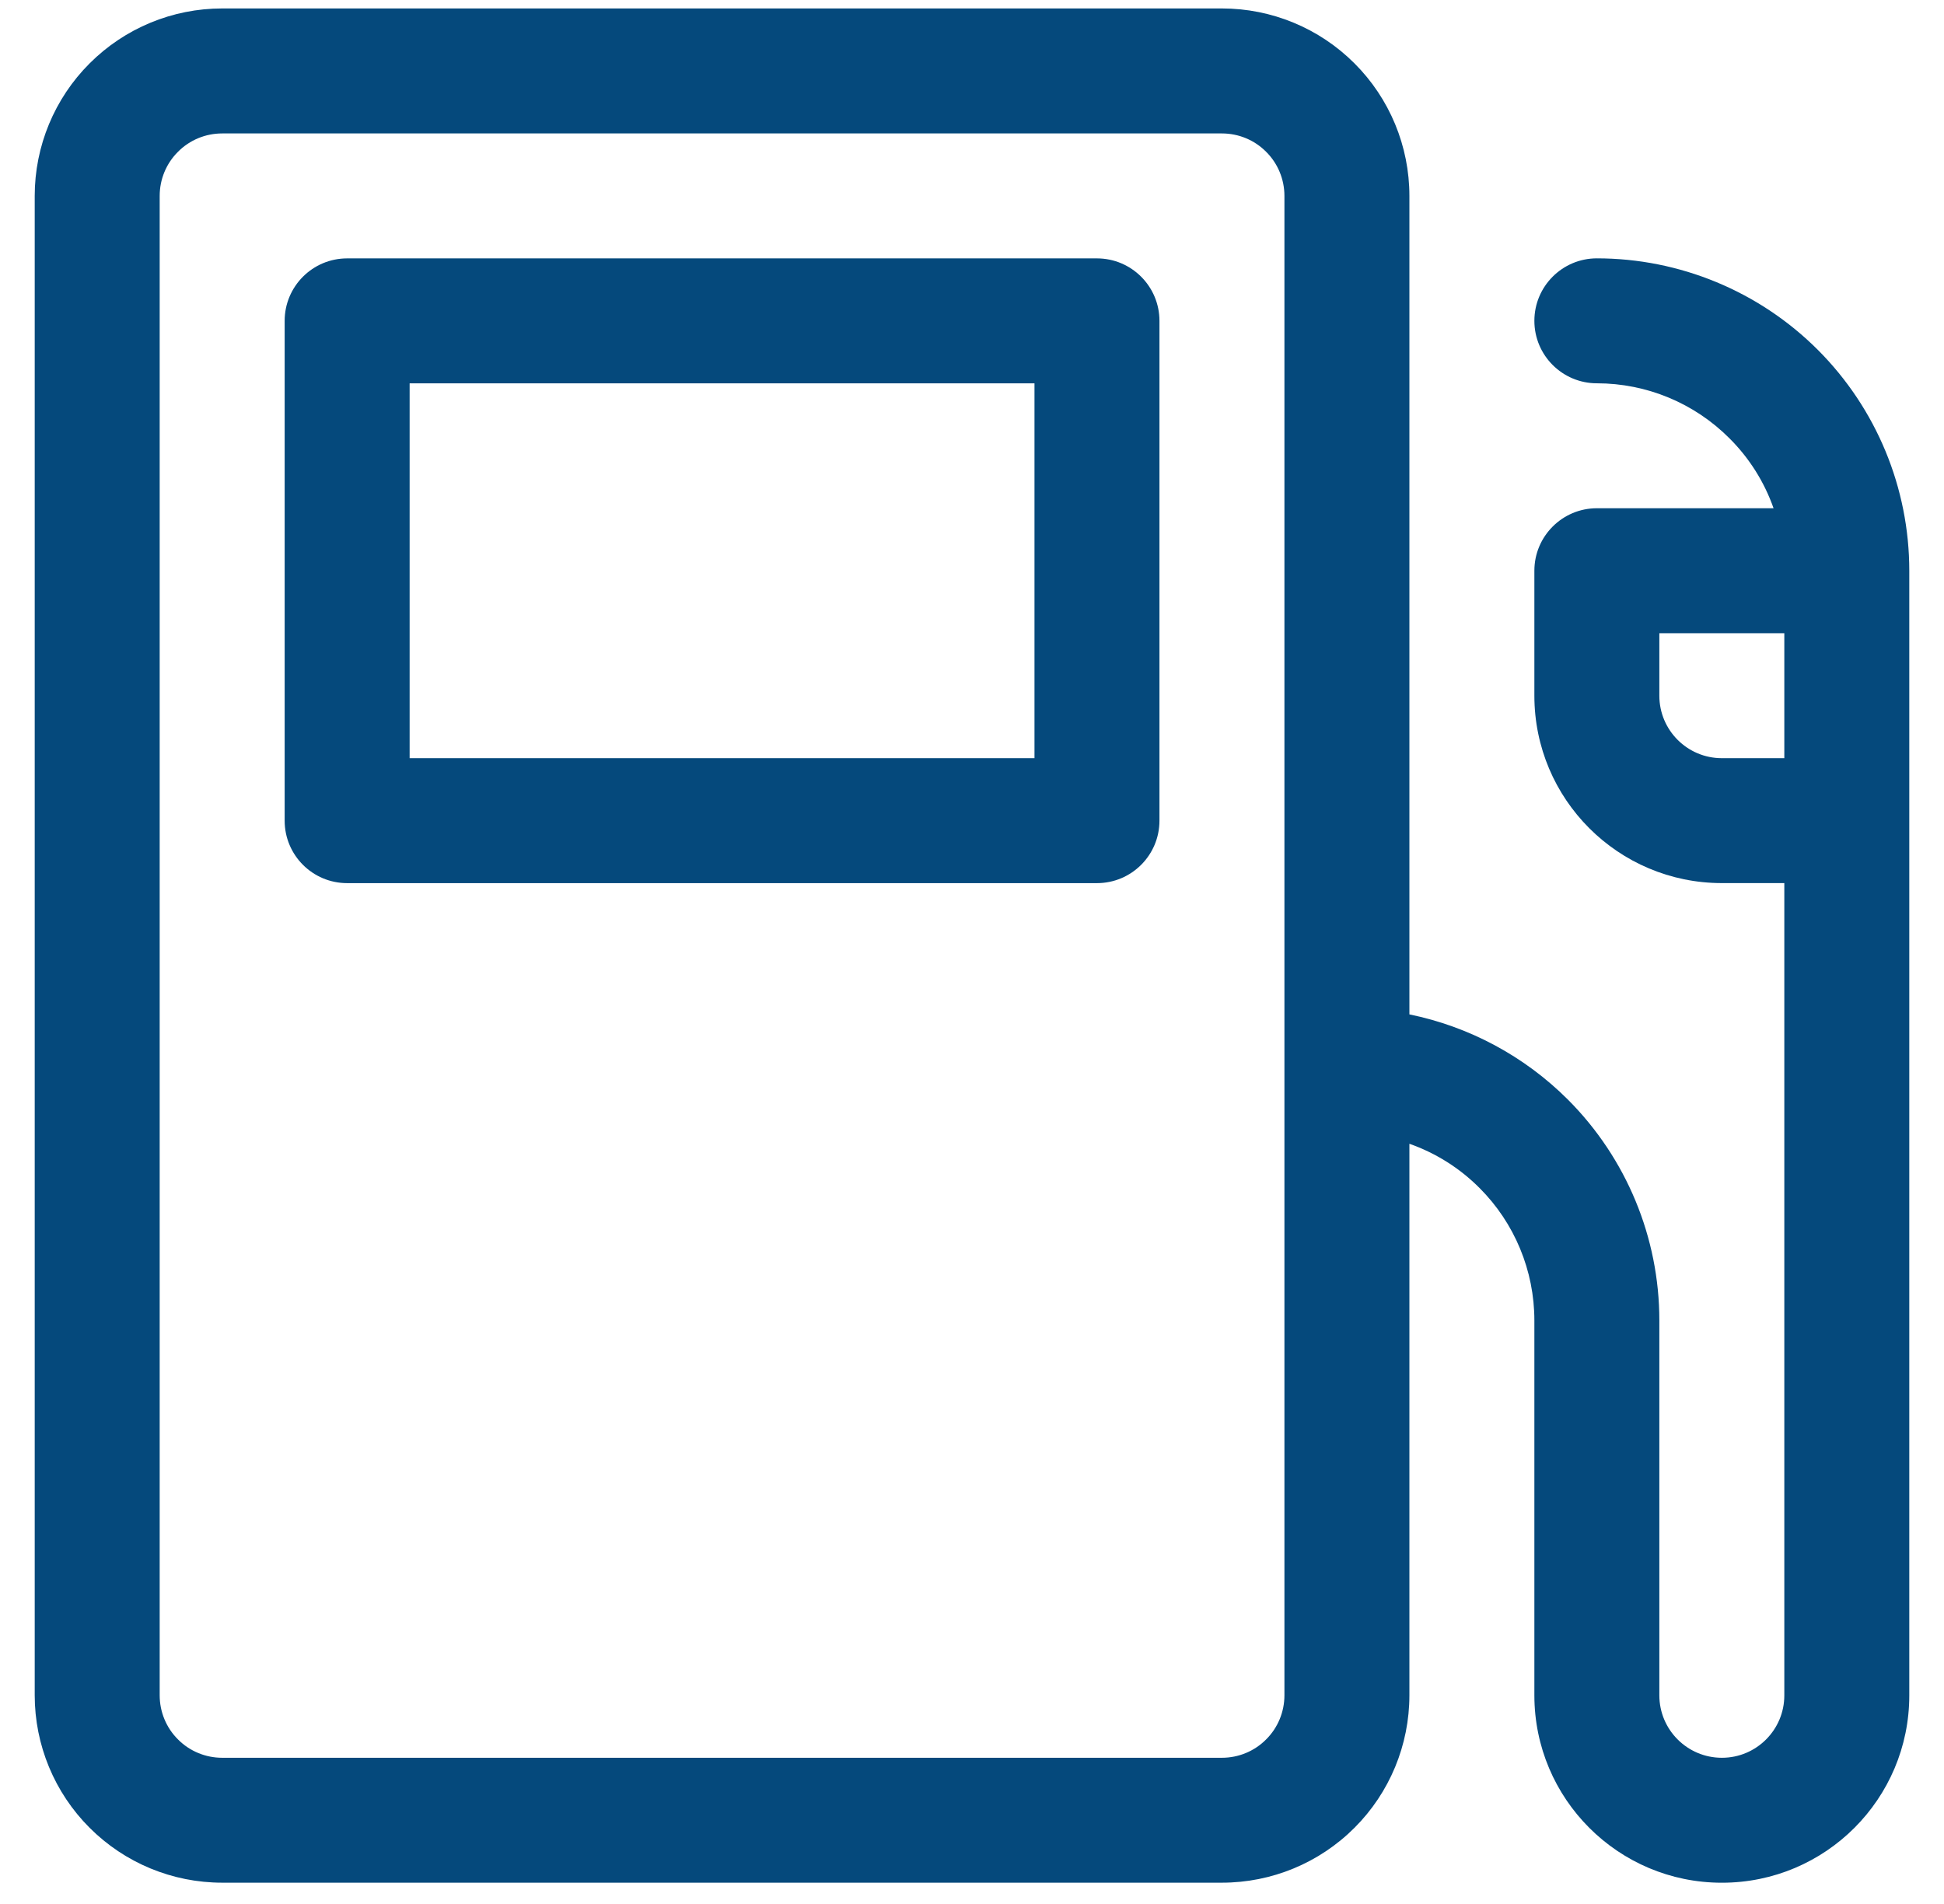 <svg width="49" height="48" viewBox="0 0 49 48" fill="none" xmlns="http://www.w3.org/2000/svg">
<path fill-rule="evenodd" clip-rule="evenodd" d="M35.525 28.835C36.184 29.066 36.788 29.444 37.291 29.948C38.177 30.833 38.675 32.035 38.675 33.289V42.739C38.675 45.348 40.79 47.464 43.4 47.464H43.403C46.011 47.464 48.125 45.35 48.125 42.742V14.388C48.125 12.3 47.295 10.296 45.819 8.819C44.342 7.343 42.338 6.513 40.25 6.513C39.381 6.513 38.675 7.219 38.675 8.088C38.675 8.958 39.381 9.663 40.25 9.663C41.504 9.663 42.705 10.161 43.59 11.048C44.095 11.55 44.473 12.155 44.704 12.813H40.25C39.381 12.813 38.675 13.519 38.675 14.388V17.538C38.675 20.148 40.79 22.263 43.4 22.263H44.975V42.742C44.975 43.609 44.271 44.314 43.403 44.314H43.4C42.531 44.314 41.825 43.608 41.825 42.739V33.289C41.825 31.201 40.995 29.197 39.519 27.72C38.418 26.62 37.026 25.88 35.525 25.573V4.938C35.525 3.685 35.027 2.483 34.141 1.598C33.255 0.711 32.054 0.213 30.8 0.213H5.6C4.346 0.213 3.145 0.711 2.259 1.598C1.373 2.483 0.875 3.685 0.875 4.938V42.738C0.875 43.992 1.373 45.194 2.259 46.079C3.145 46.966 4.346 47.463 5.6 47.463H30.8C32.054 47.463 33.255 46.966 34.141 46.079C35.027 45.194 35.525 43.992 35.525 42.738V28.835ZM32.375 4.939V42.739C32.375 43.156 32.21 43.558 31.913 43.852C31.619 44.149 31.217 44.314 30.8 44.314H5.6C5.183 44.314 4.781 44.149 4.487 43.852C4.19 43.558 4.025 43.156 4.025 42.739V4.939C4.025 4.522 4.19 4.12 4.487 3.826C4.781 3.529 5.183 3.364 5.6 3.364H30.8C31.217 3.364 31.619 3.529 31.913 3.826C32.21 4.12 32.375 4.522 32.375 4.939ZM44.975 15.964V19.114H43.4C42.531 19.114 41.825 18.408 41.825 17.539V15.964H44.975Z" fill="#05497C"/>
<path fill-rule="evenodd" clip-rule="evenodd" d="M29.225 8.089C29.225 7.22 28.519 6.514 27.65 6.514H8.75C7.88 6.514 7.175 7.22 7.175 8.089V20.689C7.175 21.559 7.88 22.264 8.75 22.264H27.65C28.519 22.264 29.225 21.559 29.225 20.689V8.089ZM26.075 9.664V19.114H10.325V9.664H26.075Z" fill="#05497C"/>
</svg>
